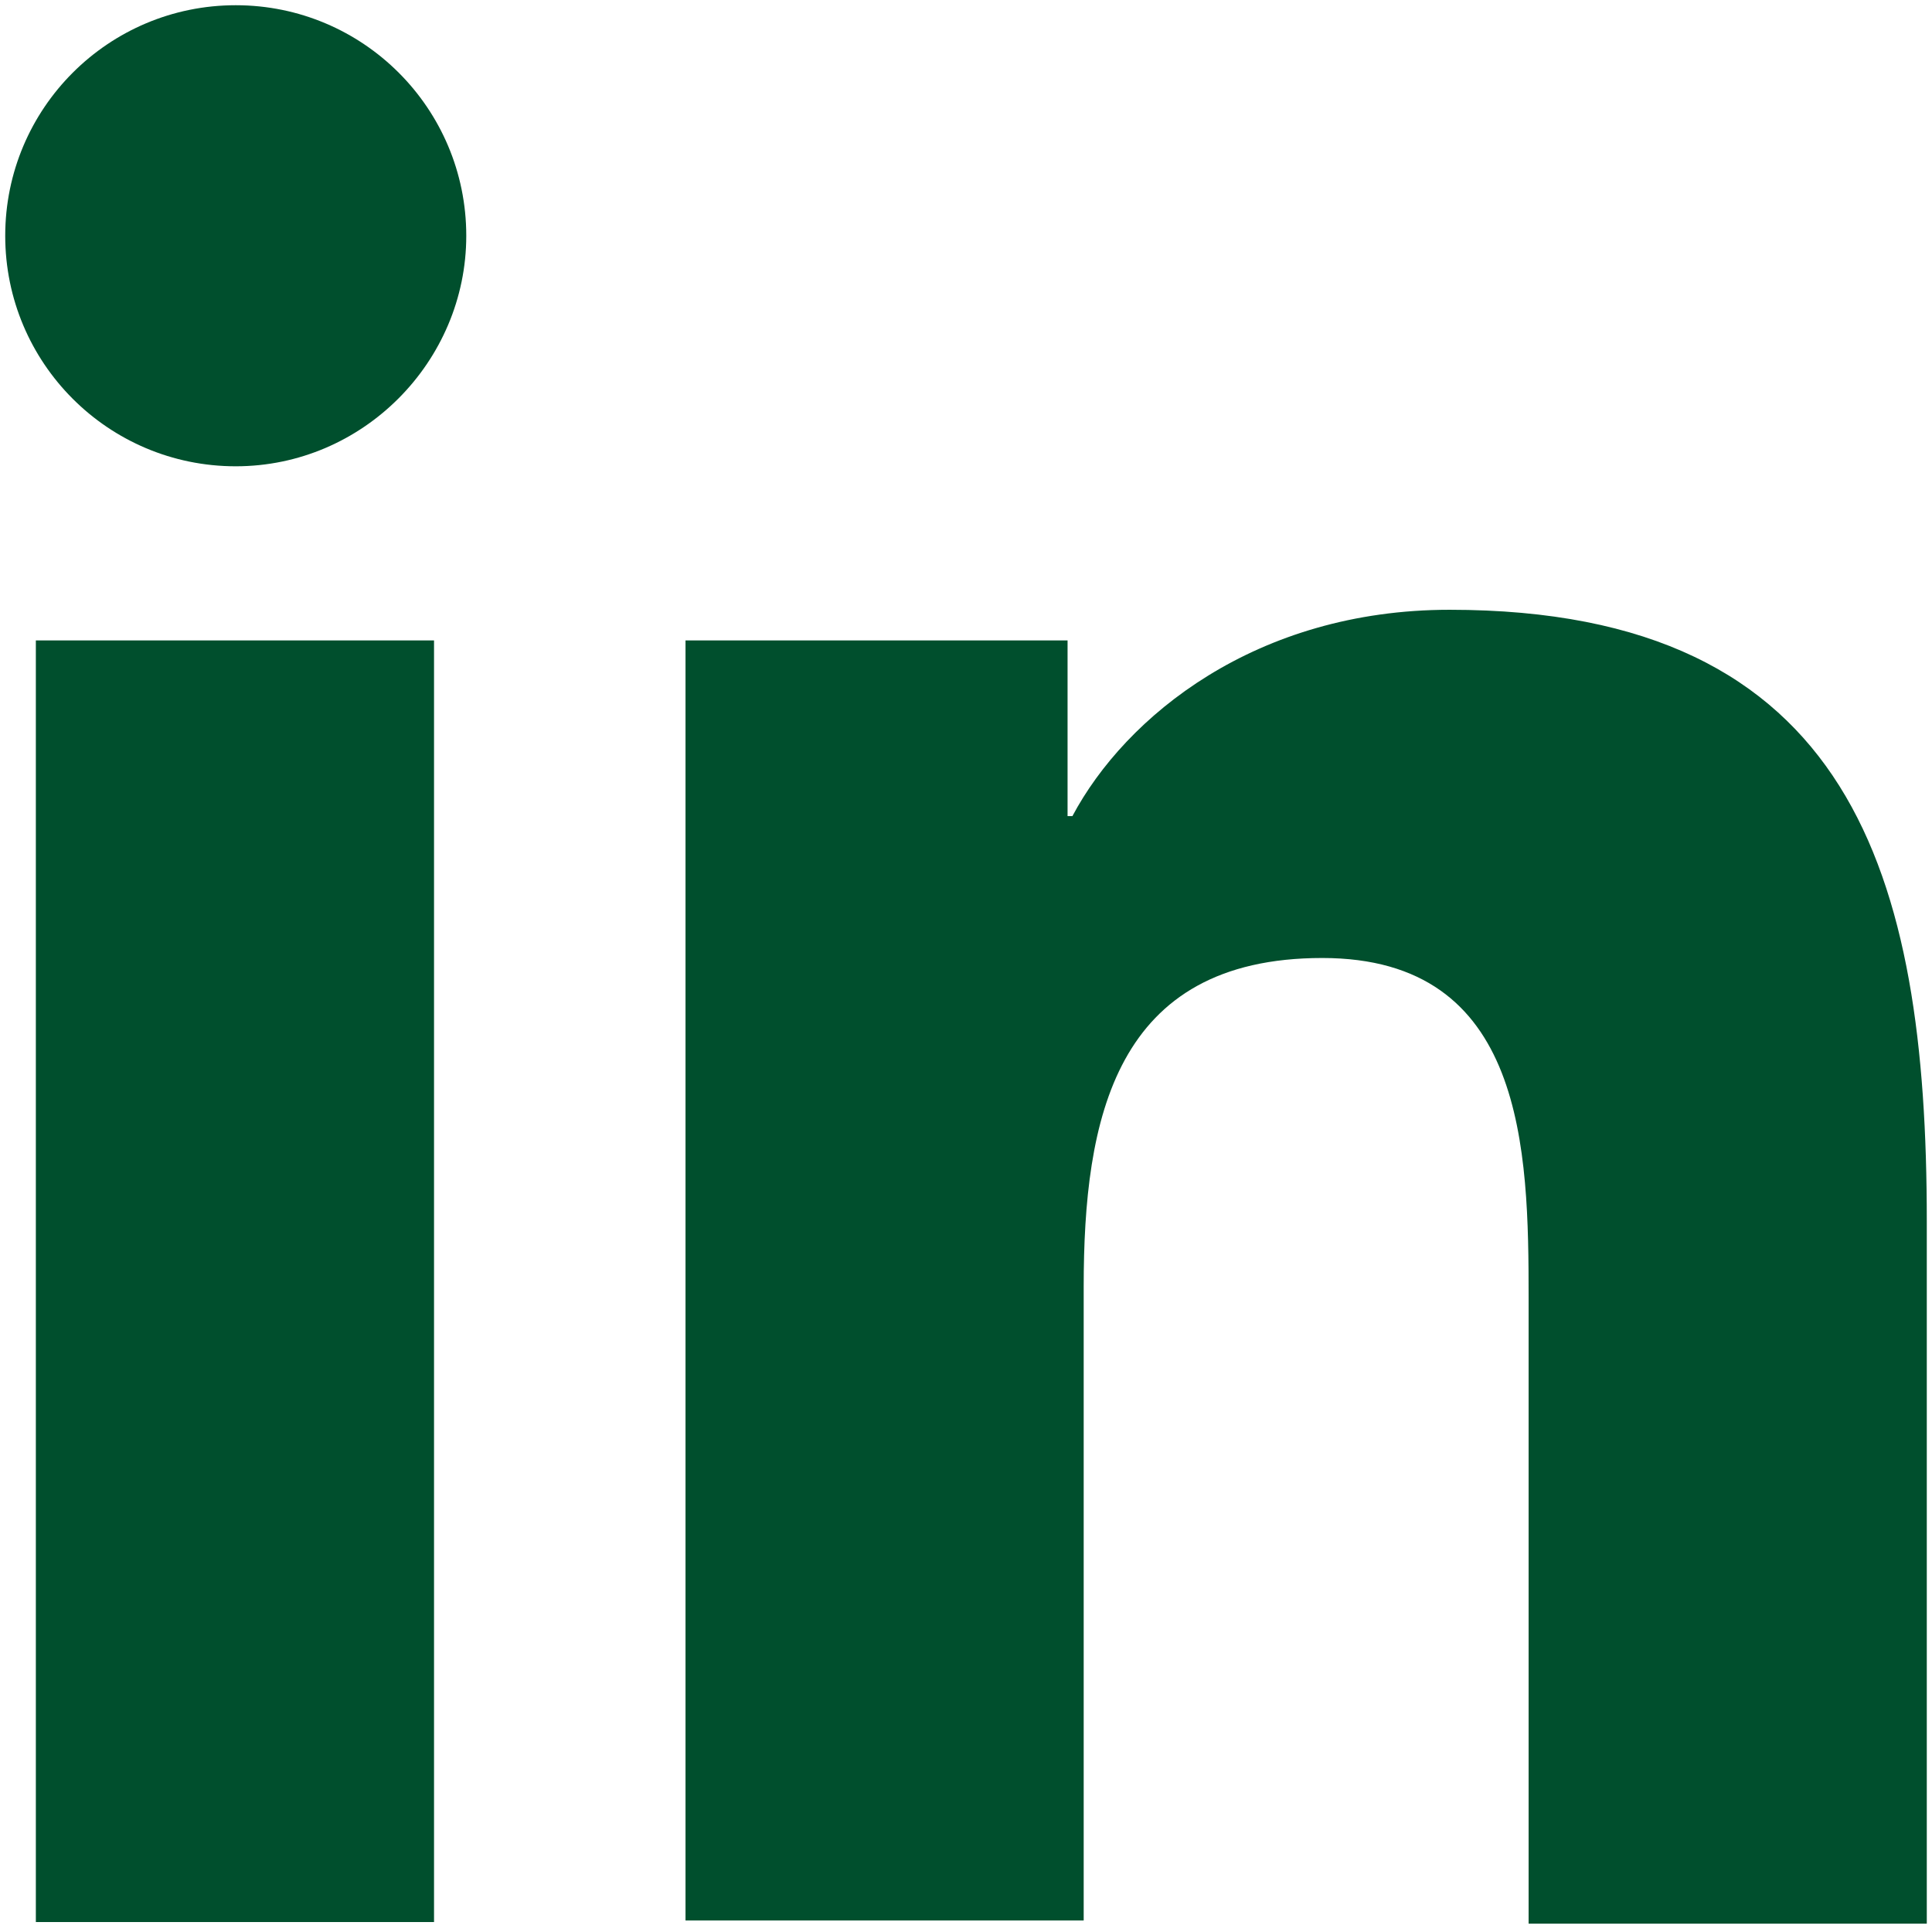 <?xml version="1.0" encoding="UTF-8" standalone="no"?>
<!-- Generator: Adobe Illustrator 26.3.1, SVG Export Plug-In . SVG Version: 6.00 Build 0)  -->

<svg
   version="1.1"
   x="0px"
   y="0px"
   viewBox="0 0 119.847 119.647"
   xml:space="preserve"
   id="svg87"
   sodipodi:docname="linkedin.svg"
   width="119.847"
   height="119.647"
   inkscape:version="1.1.1 (3bf5ae0d25, 2021-09-20)"
   xmlns:inkscape="http://www.inkscape.org/namespaces/inkscape"
   xmlns:sodipodi="http://sodipodi.sourceforge.net/DTD/sodipodi-0.dtd"
   xmlns="http://www.w3.org/2000/svg"
   xmlns:svg="http://www.w3.org/2000/svg"><defs
   id="defs91" /><sodipodi:namedview
   id="namedview89"
   pagecolor="#ffffff"
   bordercolor="#666666"
   borderopacity="1.0"
   inkscape:pageshadow="2"
   inkscape:pageopacity="0.0"
   inkscape:pagecheckerboard="0"
   showgrid="false"
   inkscape:zoom="4.1733333"
   inkscape:cx="58.825879"
   inkscape:cy="59.544728"
   inkscape:window-width="1920"
   inkscape:window-height="1001"
   inkscape:window-x="-9"
   inkscape:window-y="-9"
   inkscape:window-maximized="1"
   inkscape:current-layer="svg87" />
<g
   id="Laag_9"
   transform="translate(-91.076,-15.276)" style="fill:#004f2d">
	<g
   id="g84">
		<path
   class="st5"
   d="M 118,134.5 H 93.3 V 55 H 118 Z M 105.7,44.2 c -7.9,0 -14.3,-6.4 -14.3,-14.3 0,-7.9 6.4,-14.3 14.3,-14.3 7.9,0 14.3,6.4 14.3,14.3 0,7.8 -6.4,14.3 -14.3,14.3 z m 80.2,90.3 V 95.8 c 0,-9.2 -0.2,-21.1 -12.8,-21.1 -12.9,0 -14.8,10 -14.8,20.4 v 39.3 H 133.6 V 55 h 23.7 v 10.9 h 0.3 c 3.3,-6.2 11.4,-12.8 23.4,-12.8 25,0 29.6,16.5 29.6,37.9 v 43.6 h -24.7 z"
   id="path82" />
	</g>
</g>
</svg>
